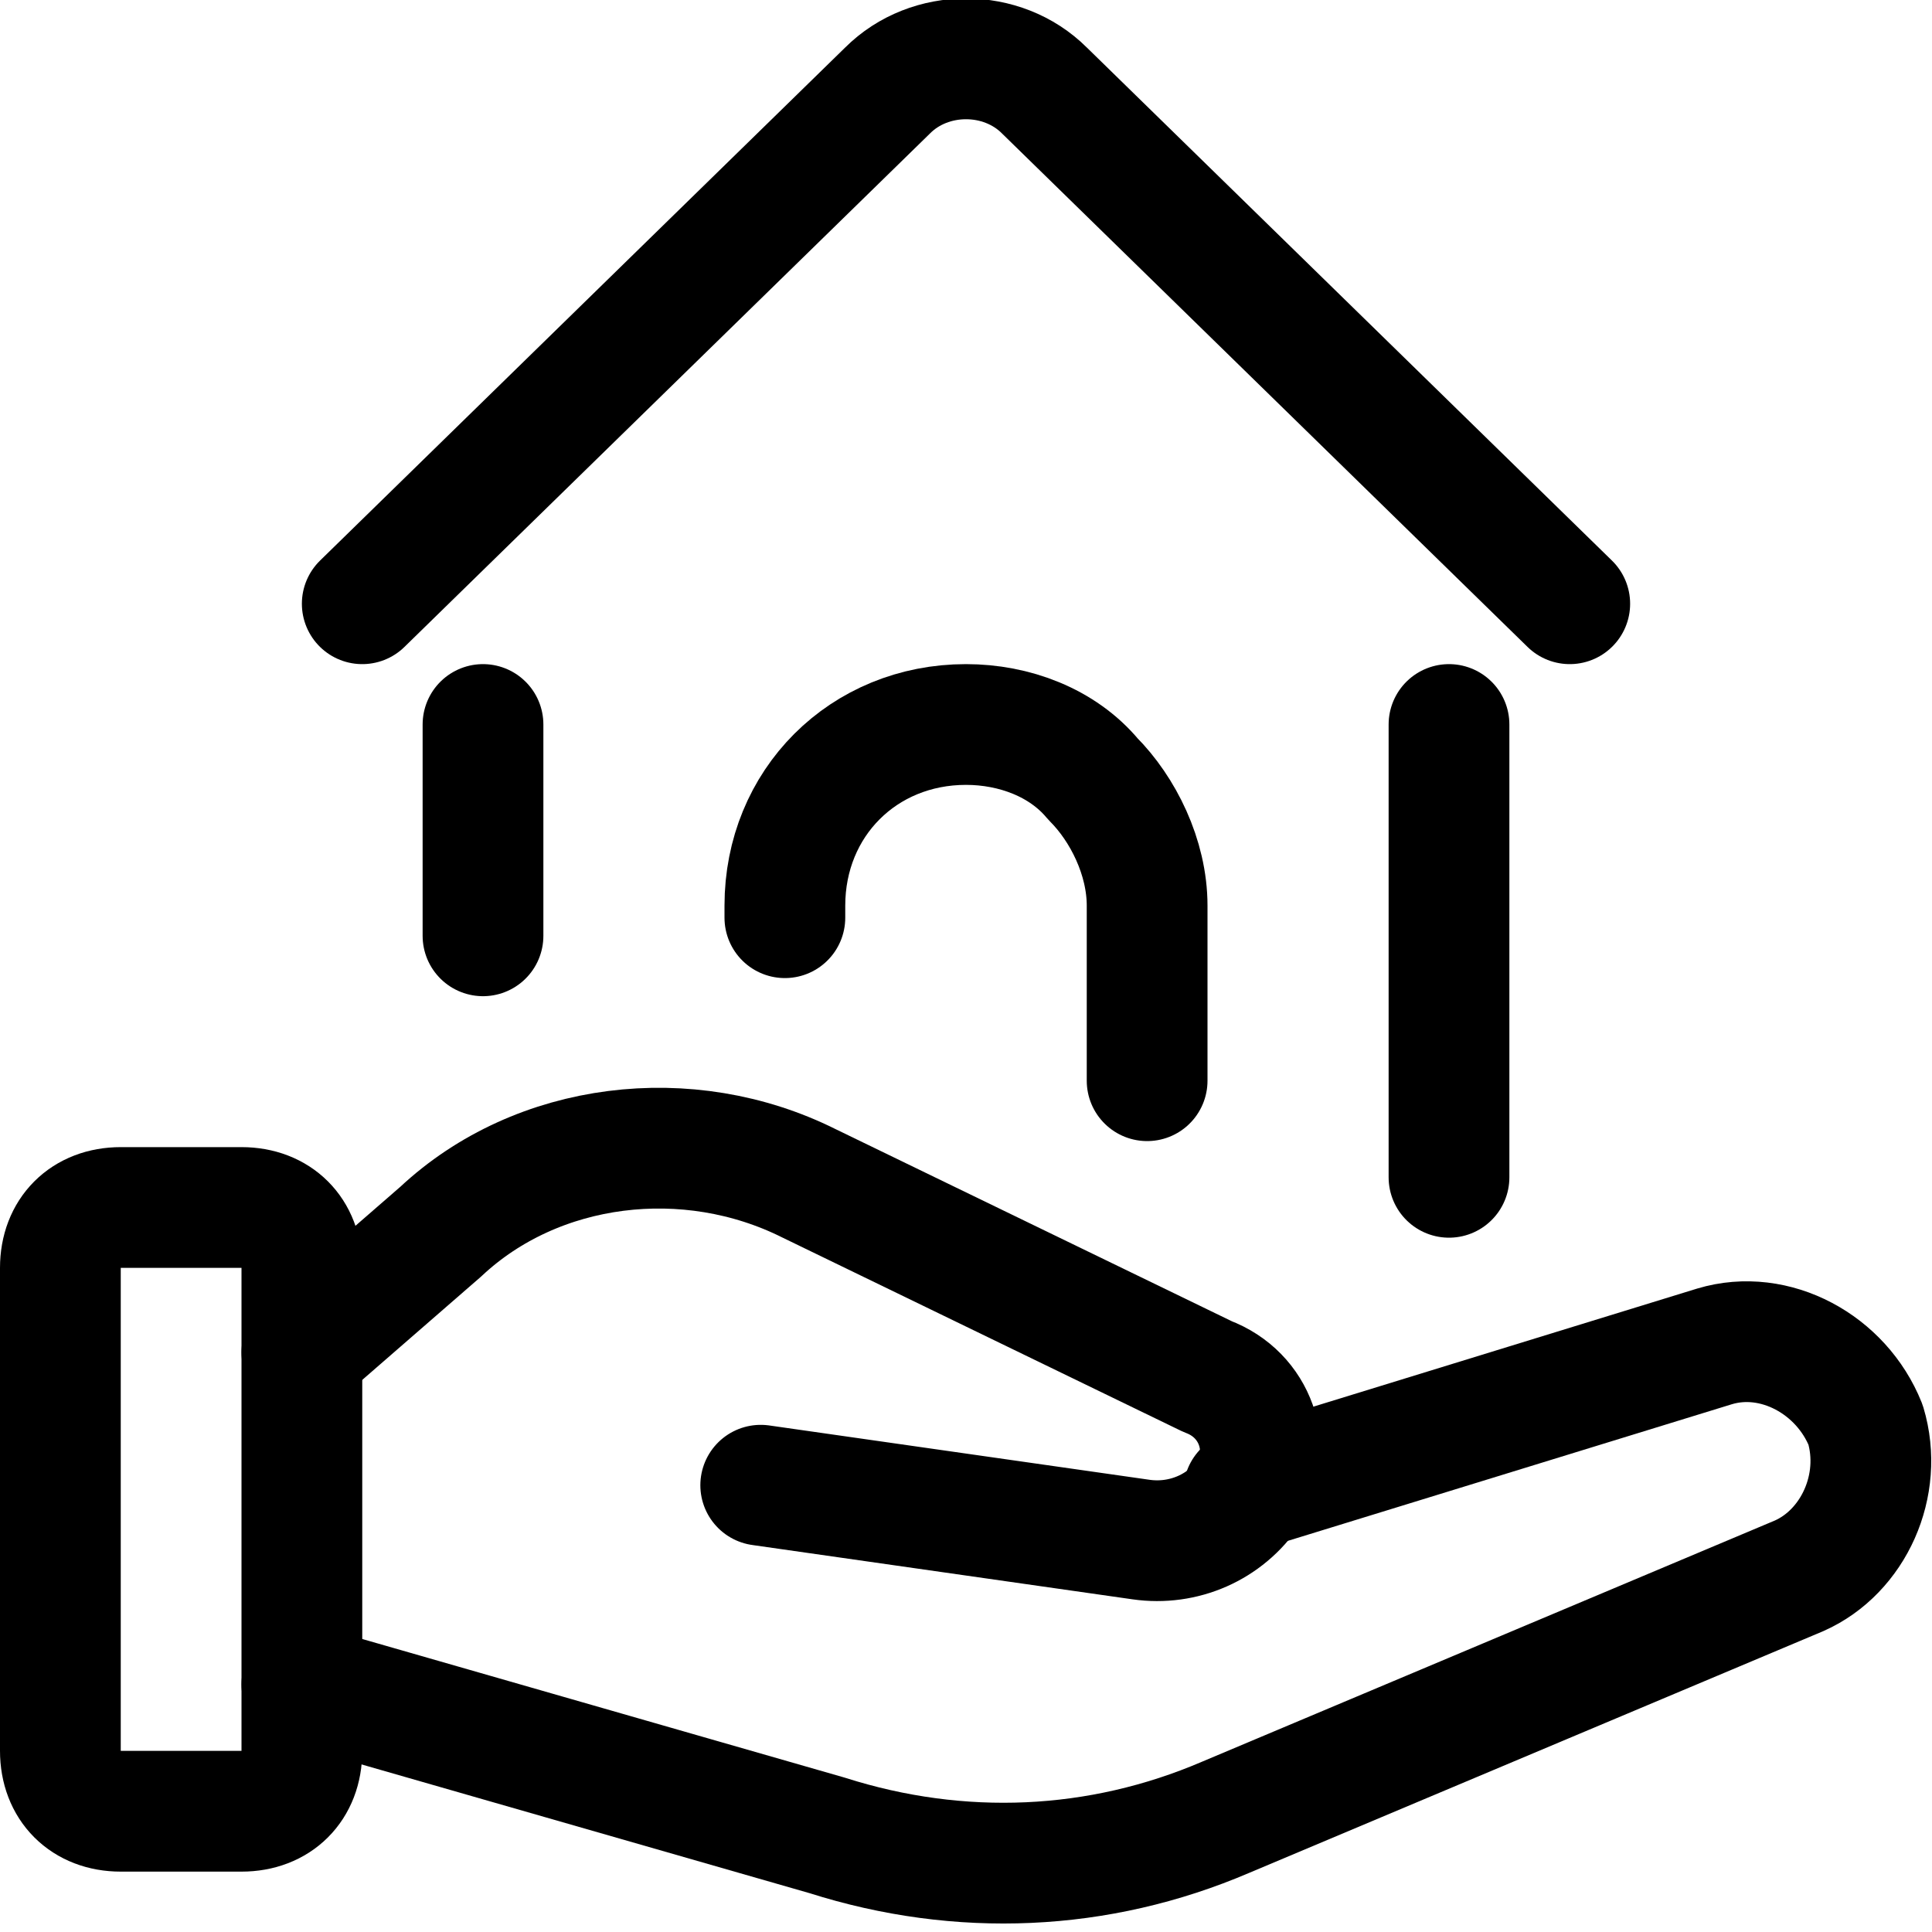 <svg width="32" height="32" viewBox="0 0 32 32" fill="none" xmlns="http://www.w3.org/2000/svg">
<g clip-path="url(#clip0_5585_2524)">
<g clip-path="url(#clip1_5585_2524)">
<path d="M26 10L17.3 1.5C16.6 0.8 15.4 0.8 14.7 1.5L6 10" stroke="black" stroke-width="2" stroke-miterlimit="10" stroke-linecap="round" stroke-linejoin="round"/>
<path d="M12.6 24.6L18.9 25.5C19.6 25.6 20.3 25.3 20.7 24.7C21.1 24 20.8 23.1 20 22.8L13.4 19.6C11.4 18.6 8.9 18.9 7.3 20.4L5 22.4" stroke="black" stroke-width="2" stroke-miterlimit="10" stroke-linecap="round" stroke-linejoin="round"/>
<path d="M20.6 24.7L28.4 22.3C29.4 22 30.5 22.6 30.9 23.6C31.2 24.6 30.7 25.7 29.8 26.1L20.3 30.1C18.2 31 15.9 31.1 13.7 30.4L5 27.9" stroke="black" stroke-width="2" stroke-miterlimit="10" stroke-linecap="round" stroke-linejoin="round"/>
<path d="M4 30H2C1.4 30 1 29.6 1 29V21C1 20.4 1.4 20 2 20H4C4.6 20 5 20.4 5 21V29C5 29.6 4.6 30 4 30Z" stroke="black" stroke-width="2" stroke-miterlimit="10" stroke-linecap="round" stroke-linejoin="round"/>
<path d="M8 15.5V12" stroke="black" stroke-width="2" stroke-miterlimit="10" stroke-linecap="round" stroke-linejoin="round"/>
<path d="M24 19.5V12" stroke="black" stroke-width="2" stroke-miterlimit="10" stroke-linecap="round" stroke-linejoin="round"/>
<path d="M13 15.2V15C13 13.3 14.3 12 16 12C16.8 12 17.6 12.3 18.1 12.9C18.6 13.4 19 14.2 19 15V17.9" stroke="black" stroke-width="2" stroke-miterlimit="10" stroke-linecap="round" stroke-linejoin="round"/>
</g>
</g>
<defs>
<clipPath id="clip0_5585_2524">
<rect width="32" height="32" fill="white"/>
</clipPath>
<clipPath id="clip1_5585_2524">
<rect width="32" height="32" fill="white"/>
</clipPath>
</defs>
</svg>
